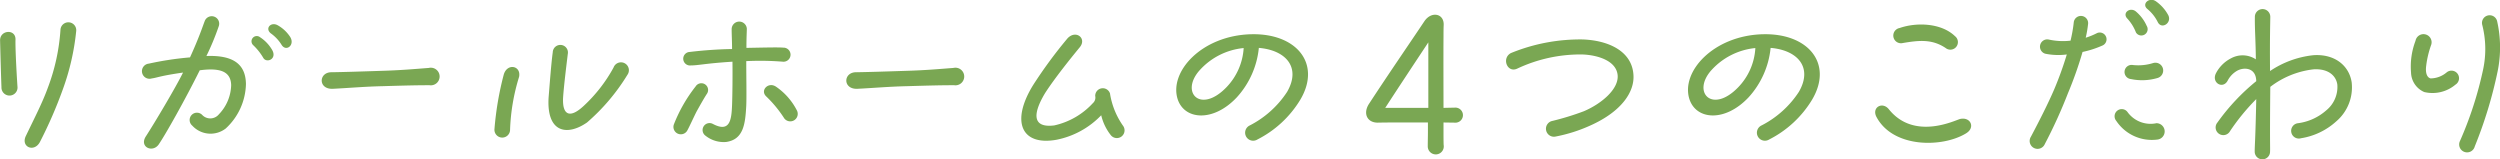 <svg xmlns="http://www.w3.org/2000/svg" width="308" height="19.62" viewBox="0 0 308 19.62">
  <defs>
    <style>
      .cls-1 {
        fill: #7aa753;
        fill-rule: evenodd;
      }
    </style>
  </defs>
  <path id="vision_h3.svg" class="cls-1" d="M1063.79,6768.45a54.346,54.346,0,0,0,2.83-6.5,29.608,29.608,0,0,0,1.65-7.2,0.973,0.973,0,1,0-1.94-.15,24.665,24.665,0,0,1-1.56,7.16c-0.65,1.8-1.56,3.55-2.69,5.9C1061.39,6769.03,1063.07,6769.77,1063.79,6768.45Zm-4.73-6.77a0.99,0.99,0,1,0,1.97-.09c-0.17-2.64-.27-4.99-0.24-5.79,0.02-1.34-1.95-1.17-1.9.15C1058.94,6757.96,1059.03,6761.01,1059.06,6761.68Zm19.37,7.06c0.84-1.22,3.26-5.52,5.06-9.14,2.55-.34,3.82.16,3.87,1.82a5.375,5.375,0,0,1-1.51,3.6,1.37,1.37,0,0,1-2.04.1,0.9,0.9,0,1,0-1.25,1.29,3.054,3.054,0,0,0,4.13.36,7.666,7.666,0,0,0,2.49-5.49c-0.04-2.5-1.65-3.56-4.87-3.44a31.519,31.519,0,0,0,1.51-3.64,0.921,0.921,0,1,0-1.73-.63c-0.19.48-.67,1.97-1.8,4.44a38.732,38.732,0,0,0-5.08.77,0.935,0.935,0,1,0,.38,1.82c0.6-.07.96-0.31,3.84-0.72-0.91,1.85-3.53,6.24-4.56,7.83C1075.98,6769.03,1077.66,6769.82,1078.43,6768.74Zm15.12-12.31c0.55,0.96,1.71.07,1.08-.94a4.39,4.39,0,0,0-1.58-1.46c-0.82-.41-1.54.41-0.82,1.01A4.941,4.941,0,0,1,1093.55,6756.43Zm-2.25,1.61c0.38,0.74,1.77.19,1.1-.96a4.65,4.65,0,0,0-1.49-1.56,0.646,0.646,0,0,0-.84.98A7.027,7.027,0,0,1,1091.3,6758.04Zm8.6,3.84c2.01-.1,3.86-0.27,6.05-0.32,2.4-.07,3.96-0.12,5.85-0.12a1.085,1.085,0,1,0-.09-2.13c-1.83.14-3.46,0.29-5.91,0.36-2.76.09-4.29,0.14-6.02,0.17C1098.12,6759.79,1098.03,6761.97,1099.9,6761.88Zm31.3,4.15a24.857,24.857,0,0,0,4.97-5.86,0.974,0.974,0,1,0-1.7-.91,18.414,18.414,0,0,1-3.65,4.7c-1.71,1.61-2.67,1.2-2.57-.96,0.1-1.56.46-4.39,0.58-5.4a0.935,0.935,0,1,0-1.85-.21c-0.17,1.17-.36,3.67-0.51,5.54C1126.19,6767.3,1128.75,6767.73,1131.2,6766.03Zm-9.48.89a24.829,24.829,0,0,1,1.11-6.51c0.28-1.37-1.44-1.73-1.88-.31a38.135,38.135,0,0,0-1.15,6.72A0.963,0.963,0,1,0,1121.72,6766.92Zm26.63,1.51c2.16-.31,2.35-2.28,2.47-4.47,0.05-1.2,0-3.52,0-5.49a35.478,35.478,0,0,1,4.51.07,0.867,0.867,0,1,0,.05-1.73c-0.55-.05-2.04-0.02-4.54.03,0-1.3.05-2.09,0.05-2.36a0.936,0.936,0,0,0-1.87.08c0,0.69.05,1.46,0.05,2.42a51.524,51.524,0,0,0-5.21.36,0.834,0.834,0,1,0,.14,1.66c0.92,0,1.71-.24,5.12-0.46,0.02,1.7,0,3.96-.05,5.35-0.07,1.83-.27,3.43-2.38,2.31a0.857,0.857,0,0,0-.89,1.46A3.6,3.6,0,0,0,1148.35,6768.43Zm-4.78-1.44c0.24-.43.82-1.71,1.15-2.35,0.46-.82.89-1.59,1.25-2.14a0.831,0.831,0,1,0-1.39-.91,18.329,18.329,0,0,0-2.66,4.63A0.911,0.911,0,0,0,1143.57,6766.99Zm11.93-1.47a0.922,0.922,0,0,0,1.58-.93,7.887,7.887,0,0,0-2.61-2.98c-0.94-.62-1.97.46-1.2,1.2A14.826,14.826,0,0,1,1155.5,6765.52Zm9.03-3.64c2.01-.1,3.86-0.27,6.05-0.32,2.4-.07,3.96-0.12,5.85-0.12a1.085,1.085,0,1,0-.09-2.13c-1.83.14-3.46,0.29-5.91,0.36-2.76.09-4.29,0.14-6.02,0.17C1162.75,6759.79,1162.66,6761.97,1164.53,6761.88Zm24.5,6.28a10.428,10.428,0,0,0,5.52-3.02,6.257,6.257,0,0,0,1.18,2.45,0.95,0.95,0,1,0,1.49-1.18,9.47,9.47,0,0,1-1.59-3.96,0.934,0.934,0,0,0-1.82.31,0.912,0.912,0,0,1-.29.89,9.131,9.131,0,0,1-4.75,2.74c-2.45.31-2.88-1.08-1.13-3.99,1.22-1.89,3.22-4.36,4.27-5.64,0.89-1.08-.45-2.18-1.49-1.12a56.419,56.419,0,0,0-4.27,5.8C1183.39,6765.93,1184.71,6768.93,1189.03,6768.16Zm23.98-13c-6.1.16-10.15,4.65-9.03,8.04,0.87,2.54,4.4,2.78,7.25-.24a10.585,10.585,0,0,0,2.74-6.12c3.33,0.28,5.23,2.4,3.48,5.42a12.049,12.049,0,0,1-4.59,4.13,0.987,0.987,0,1,0,.94,1.73,13.079,13.079,0,0,0,5.28-4.9C1221.72,6758.76,1218.58,6755.01,1213.01,6755.16Zm-3.05,6.55c-3.19,3.29-5.74.6-3.26-2.14a8.379,8.379,0,0,1,5.4-2.71A7.609,7.609,0,0,1,1209.96,6761.71Zm24.82,7.27a0.987,0.987,0,1,0,1.96-.17c-0.02-.31-0.02-1.17-0.02-1.58v-1.2l1.37,0.02a0.929,0.929,0,1,0,.02-1.85l-1.39.03c0-1.32-.02-6.72,0-8.79,0-.45,0-0.93.02-1.39,0.08-1.44-1.48-1.77-2.35-.53-1.68,2.52-4.41,6.48-6.86,10.23-0.75,1.17-.22,2.3,1.08,2.3,0.91-.02,1.68-0.02,1.97-0.02h4.22v1.2C1234.8,6767.8,1234.78,6768.4,1234.78,6768.98Zm-5.24-4.75c1.76-2.71,3.53-5.38,5.31-8.07v8.07h-5.31Zm15.48-6.75a22.469,22.469,0,0,1,8.88-1.68c3.08,0.12,6.03,1.4,6.22,4.35,0.15,2.04-1.37,4.49-5.33,6.26a18.883,18.883,0,0,1-4.25,1.35,0.983,0.983,0,0,1-.5-1.9,32.91,32.91,0,0,0,3.98-1.22c2.09-.89,4.23-2.64,4.16-4.35-0.1-1.87-2.48-2.57-4.35-2.64a18.254,18.254,0,0,0-8.04,1.75C1244.57,6759.96,1243.85,6758.11,1245.02,6757.48Zm31.04-2.32c-6.1.16-10.16,4.65-9.03,8.04,0.87,2.54,4.39,2.78,7.25-.24a10.585,10.585,0,0,0,2.74-6.12c3.33,0.28,5.23,2.4,3.48,5.42a12.049,12.049,0,0,1-4.59,4.13,0.987,0.987,0,1,0,.94,1.73,13.079,13.079,0,0,0,5.28-4.9C1284.77,6758.76,1281.63,6755.01,1276.06,6755.16Zm-3.05,6.55c-3.19,3.29-5.74.6-3.27-2.14a8.4,8.4,0,0,1,5.4-2.71A7.549,7.549,0,0,1,1273.01,6761.71Zm25.58-4.85a0.929,0.929,0,0,0,1.15-1.46c-1.7-1.64-4.75-1.73-6.82-1.01a0.946,0.946,0,1,0,.39,1.85C1295.23,6755.92,1296.88,6755.71,1298.59,6756.86Zm2.54,10.49c1.13-.7.53-2.04-0.77-1.75-0.62.16-5.64,2.68-8.76-1.18-0.79-1.01-2.13-.26-1.56.89C1292.08,6769.22,1298.23,6769.15,1301.13,6767.35Zm23.59-13.68c0.46,0.93,1.75.12,1.3-.84a4.958,4.958,0,0,0-1.56-1.75c-0.8-.53-1.78.36-1.01,0.98A4.883,4.883,0,0,1,1324.72,6753.67Zm-2.69,1.27a0.777,0.777,0,1,0,1.32-.82,4.933,4.933,0,0,0-1.37-1.8c-0.72-.52-1.65.22-1.03,0.89A5.366,5.366,0,0,1,1322.03,6754.94Zm-4.78.07a8.9,8.9,0,0,1-1.41.58,14.154,14.154,0,0,0,.29-1.68,0.888,0.888,0,1,0-1.76-.24,17.553,17.553,0,0,1-.4,2.28,8.194,8.194,0,0,1-2.74-.15,0.9,0.9,0,0,0-.36,1.76,8.067,8.067,0,0,0,2.64.09,42.568,42.568,0,0,1-1.54,4.27c-0.76,1.78-1.89,3.99-2.88,5.86a0.972,0.972,0,1,0,1.71.91,60.853,60.853,0,0,0,2.85-6.26,46.436,46.436,0,0,0,1.8-5.09,12.1,12.1,0,0,0,2.4-.77A0.836,0.836,0,1,0,1317.25,6755.01Zm4.16,5.67a6.719,6.719,0,0,0,3.24-.12,0.96,0.96,0,1,0-.51-1.85,6.1,6.1,0,0,1-2.49.24A0.874,0.874,0,1,0,1321.41,6760.68Zm3.14,5.44a3.5,3.5,0,0,1-3.57-1.39,0.882,0.882,0,1,0-1.37,1.11,5.268,5.268,0,0,0,5.01,2.3A1.011,1.011,0,0,0,1324.55,6766.12Zm24.06-5.01c-0.29-2.02-2.04-3.58-4.8-3.36a11.762,11.762,0,0,0-5.26,1.94c-0.04-4.2.03-6.02,0.03-6.69a0.95,0.95,0,0,0-1.9.02c-0.02,1.66.1,2.86,0.12,5.23a2.96,2.96,0,0,0-3.07-.12,4.279,4.279,0,0,0-1.85,1.85c-0.57,1.15.84,1.99,1.44,0.91a3,3,0,0,1,1.15-1.22c0.89-.51,2.36-0.39,2.38,1.27a25.908,25.908,0,0,0-4.78,5.09,0.946,0.946,0,1,0,1.56,1.05,26.529,26.529,0,0,1,3.22-3.93c-0.1,5.04-.19,5.66-0.19,6.45a0.945,0.945,0,0,0,1.89.05c0.03-.57-0.04-0.86.03-8.01a10.737,10.737,0,0,1,5.35-2.16c1.8-.1,2.76.79,2.91,1.89a3.711,3.711,0,0,1-1.37,3.17,6.534,6.534,0,0,1-3.48,1.58,0.948,0.948,0,1,0,.38,1.85,8.4,8.4,0,0,0,4.35-2.09A5.5,5.5,0,0,0,1348.61,6761.11Zm17.99-1.44a53.311,53.311,0,0,1-2.83,9.31,0.975,0.975,0,1,1-1.83-.65,45.038,45.038,0,0,0,2.86-8.83,12.011,12.011,0,0,0-.12-5.54,0.945,0.945,0,1,1,1.85-.39A14.646,14.646,0,0,1,1366.6,6759.67Zm-8.81-.65c-0.12.86,0.07,1.46,0.53,1.58a3.112,3.112,0,0,0,2.01-.76,0.932,0.932,0,1,1,1.06,1.53,4.385,4.385,0,0,1-3.84.91,2.688,2.688,0,0,1-1.63-2.4,8.913,8.913,0,0,1,.55-3.91,1,1,0,1,1,1.92.53A11.6,11.6,0,0,0,1357.79,6759.02Z" transform="translate(-1058.88 -6750.94)"/>
</svg>
